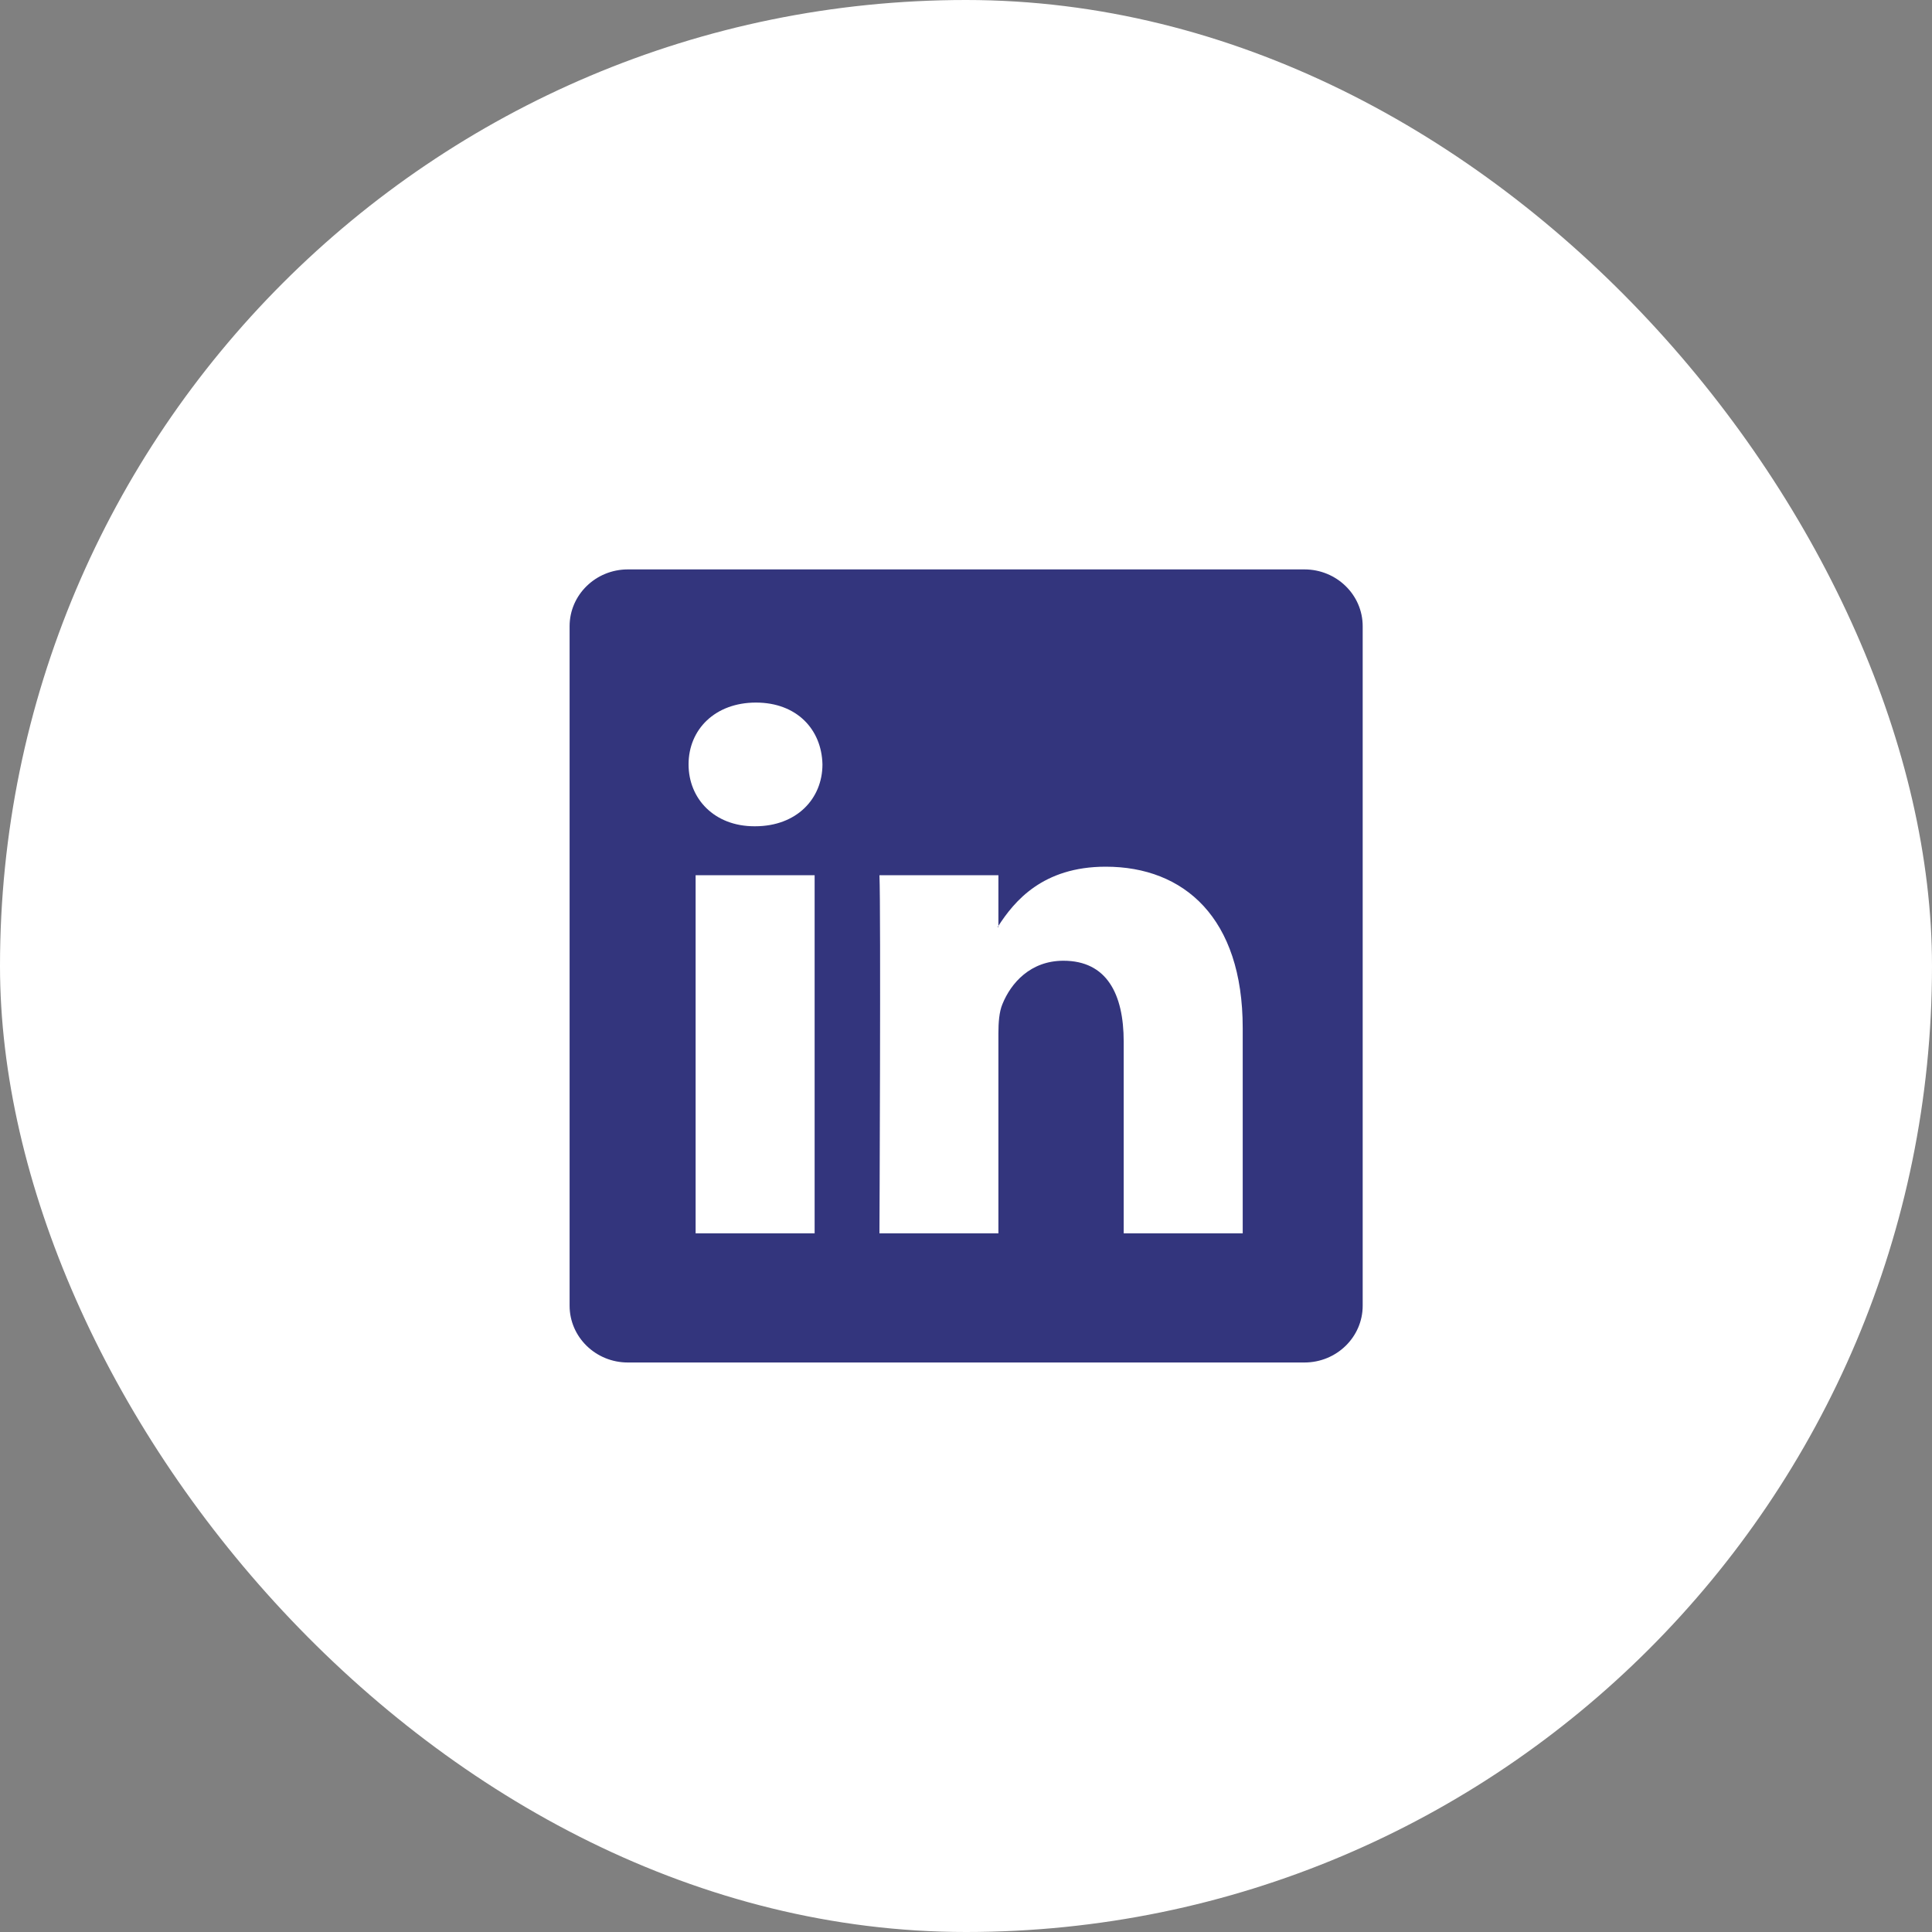 <svg width="40" height="40" viewBox="0 0 40 40" fill="none" xmlns="http://www.w3.org/2000/svg">
<rect x="0" y="0" width="40" height="40" fill="#808080" stroke="none"/>
<rect width="40" height="40" rx="20" fill="white"/>
<g clip-path="url(#clip0_1188_21623)">
<path d="M11.793 12.965C11.793 12.316 12.333 11.789 12.999 11.789H27.007C27.673 11.789 28.213 12.316 28.213 12.965V27.033C28.213 27.682 27.673 28.209 27.007 28.209H12.999C12.333 28.209 11.793 27.682 11.793 27.033V12.965ZM16.866 25.535V18.12H14.402V25.535H16.866ZM15.634 17.107C16.493 17.107 17.028 16.538 17.028 15.826C17.012 15.099 16.494 14.546 15.651 14.546C14.807 14.546 14.256 15.1 14.256 15.826C14.256 16.538 14.791 17.107 15.618 17.107H15.634ZM20.671 25.535V21.394C20.671 21.172 20.687 20.95 20.753 20.792C20.931 20.35 21.336 19.891 22.017 19.891C22.909 19.891 23.265 20.571 23.265 21.568V25.535H25.729V21.282C25.729 19.003 24.514 17.944 22.893 17.944C21.585 17.944 20.999 18.663 20.671 19.169V19.194H20.654L20.671 19.169V18.12H18.208C18.239 18.816 18.208 25.535 18.208 25.535H20.671Z" fill="#33357D"/>
</g>
<defs>
<clipPath id="clip0_1188_21623">
<rect width="16.42" height="16.42" fill="white" transform="translate(11.789 11.789)"/>
</clipPath>
</defs>
</svg>
